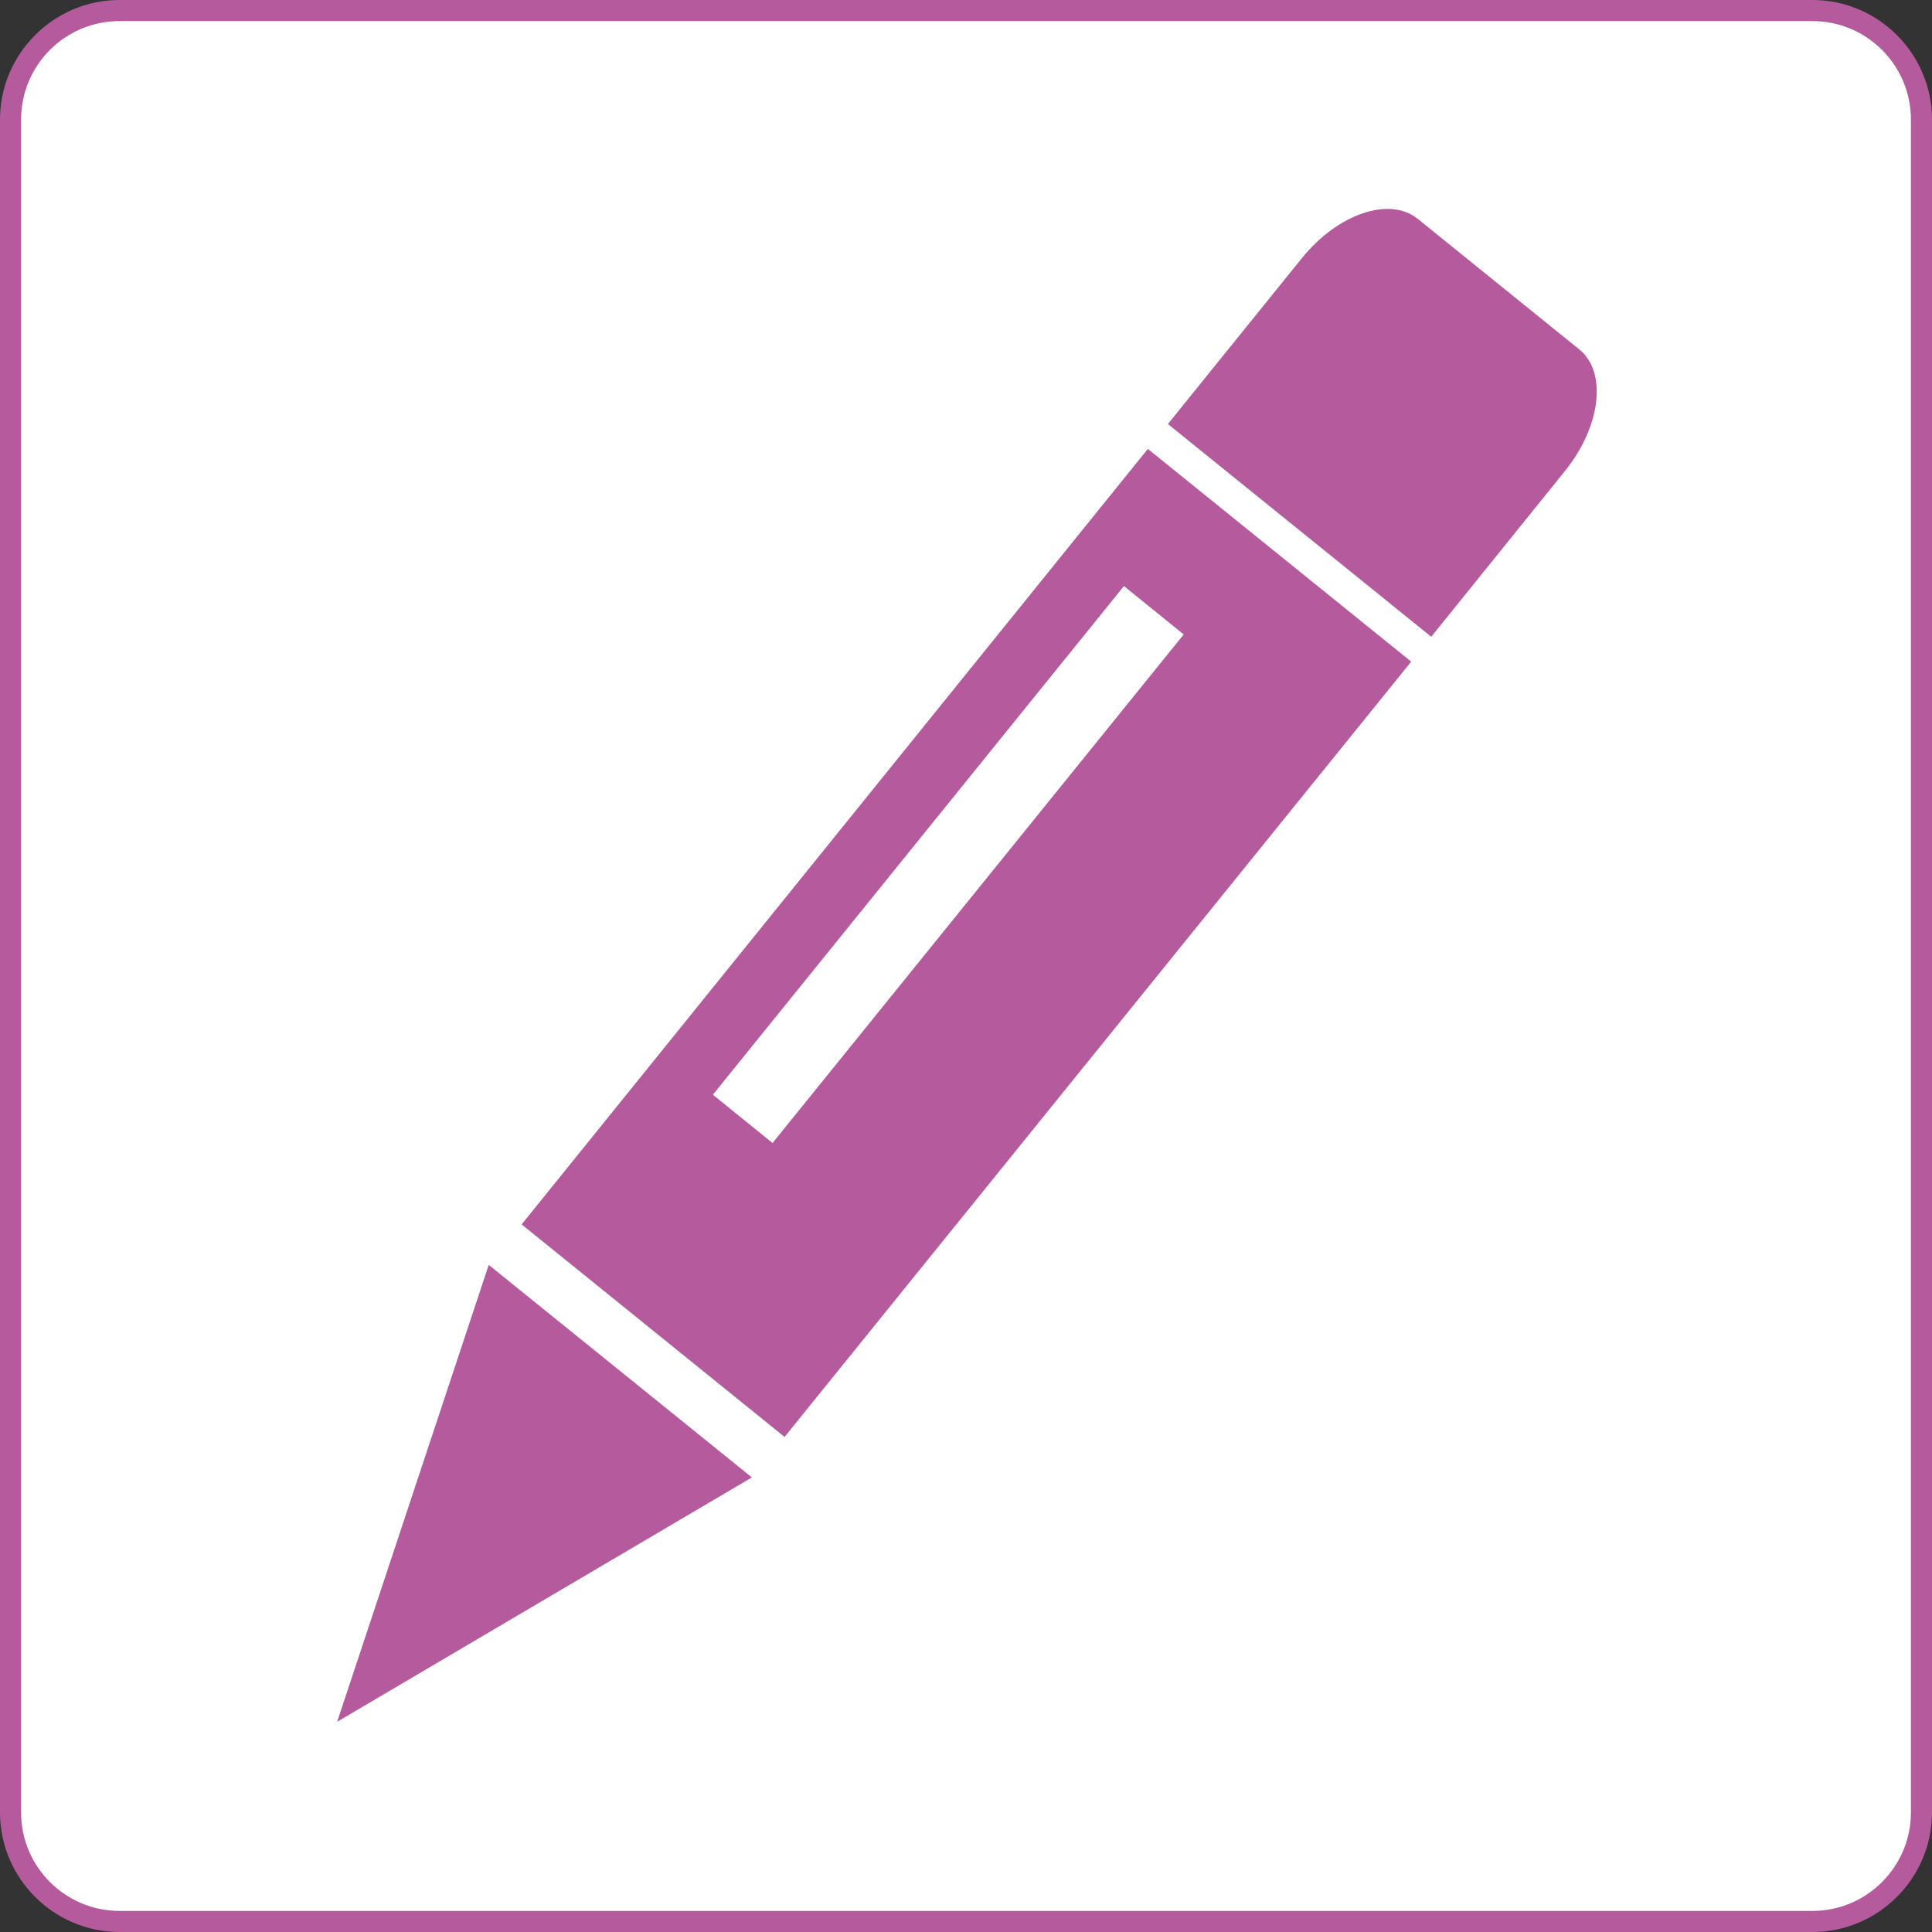 <?xml version="1.0" encoding="UTF-8"?><svg id="_レイヤー_2" xmlns="http://www.w3.org/2000/svg" viewBox="0 0 91.63 91.63"><rect x="0" y="0" width="91.63" height="91.63" fill="#333333" stroke="none"/><defs><style>.cls-1{fill:#fff;}.cls-2{fill:#b55b9d;}</style></defs><g id="_レイヤー_1-2"><g><g><path class="cls-1" d="M5.67,.5H85.96c2.85,0,5.17,2.32,5.17,5.17V85.96c0,2.85-2.32,5.17-5.17,5.17H5.67c-2.85,0-5.17-2.32-5.17-5.17V5.67C.5,2.82,2.82,.5,5.67,.5Z"/><path class="cls-2" d="M85.96,1c2.57,0,4.67,2.09,4.67,4.67V85.96c0,2.57-2.09,4.67-4.67,4.67H5.67c-2.57,0-4.67-2.09-4.67-4.67V5.67C1,3.09,3.09,1,5.67,1H85.96m0-1H5.67C2.55,0,0,2.55,0,5.67V85.96c0,3.12,2.55,5.67,5.67,5.67H85.96c3.12,0,5.67-2.55,5.67-5.67V5.67c0-3.12-2.55-5.67-5.67-5.67h0Z"/></g><g><path class="cls-2" d="M74.22,22.34c1.71-2.11,2.01-4.7,.68-5.77l-7.66-6.19c-1.34-1.08-3.8-.24-5.5,1.87l-6.35,7.86,12.49,10.09,6.34-7.86Z"/><polygon class="cls-2" points="23.18 59.99 23.18 59.99 15.99 81.66 35.66 70.07 23.18 59.99"/><path class="cls-2" d="M37.21,68.15l29.72-36.77-12.49-10.09L24.74,58.07l12.47,10.08ZM53.31,27.8l2.83,2.29-19.5,24.12-2.83-2.29,19.5-24.13Z"/></g></g></g></svg>
